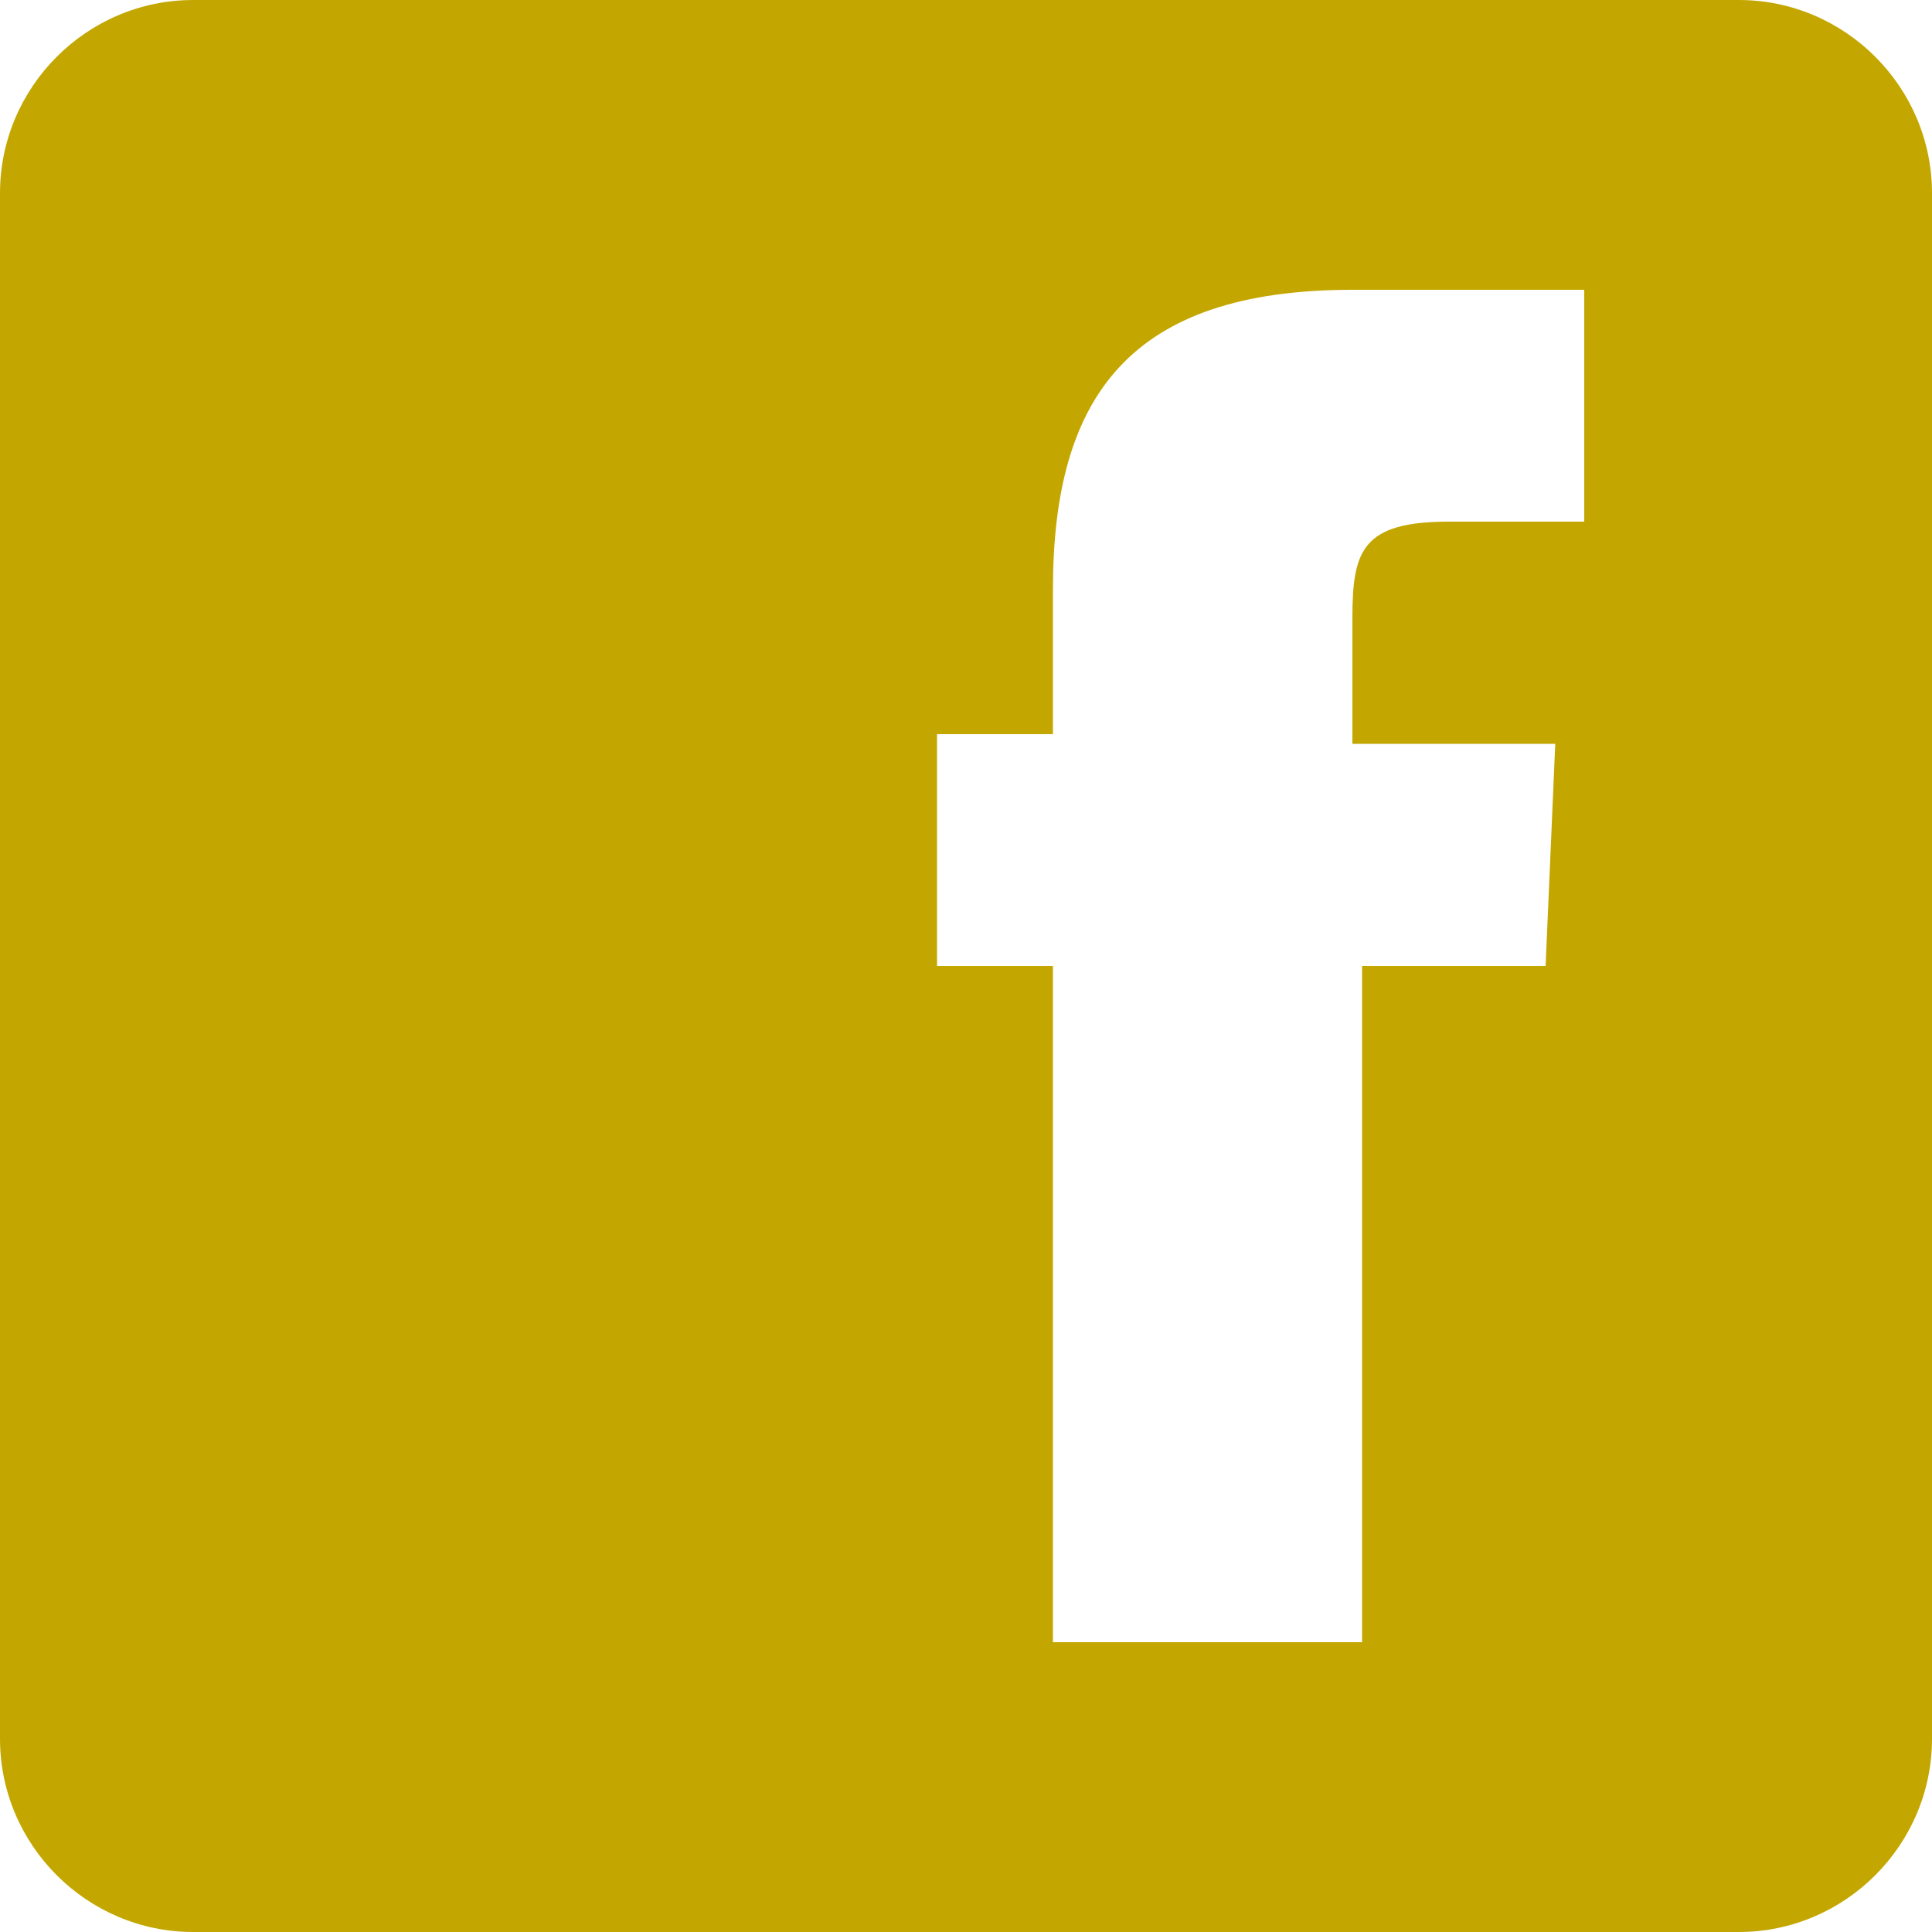 <?xml version="1.0" encoding="UTF-8" standalone="no"?><!DOCTYPE svg PUBLIC "-//W3C//DTD SVG 1.1//EN" "http://www.w3.org/Graphics/SVG/1.1/DTD/svg11.dtd"><svg width="100%" height="100%" viewBox="0 0 75 75" version="1.1" xmlns="http://www.w3.org/2000/svg" xmlns:xlink="http://www.w3.org/1999/xlink" xml:space="preserve" xmlns:serif="http://www.serif.com/" style="fill-rule:evenodd;clip-rule:evenodd;stroke-linejoin:round;stroke-miterlimit:2;"><path d="M67.5,-0l-60,-0c-4.125,-0 -7.5,3.375 -7.5,7.5l0,60c0,4.125 3.375,7.5 7.5,7.5l60,0c4.125,0 7.5,-3.375 7.5,-7.5l0,-60c0,-4.125 -3.375,-7.5 -7.5,-7.5Zm-6,20.25l-5.25,-0c-3.375,-0 -3.75,1.125 -3.75,3.75l0,4.875l7.875,0l-0.375,8.625l-7.125,0l0,26.25l-12,0l0,-26.25l-4.5,0l0,-9l4.5,-0l0,-5.625c0,-7.5 3,-11.625 11.625,-11.625l9,-0l0,9Z" style="fill:#c3a700;fill-rule:nonzero;"/></svg>
